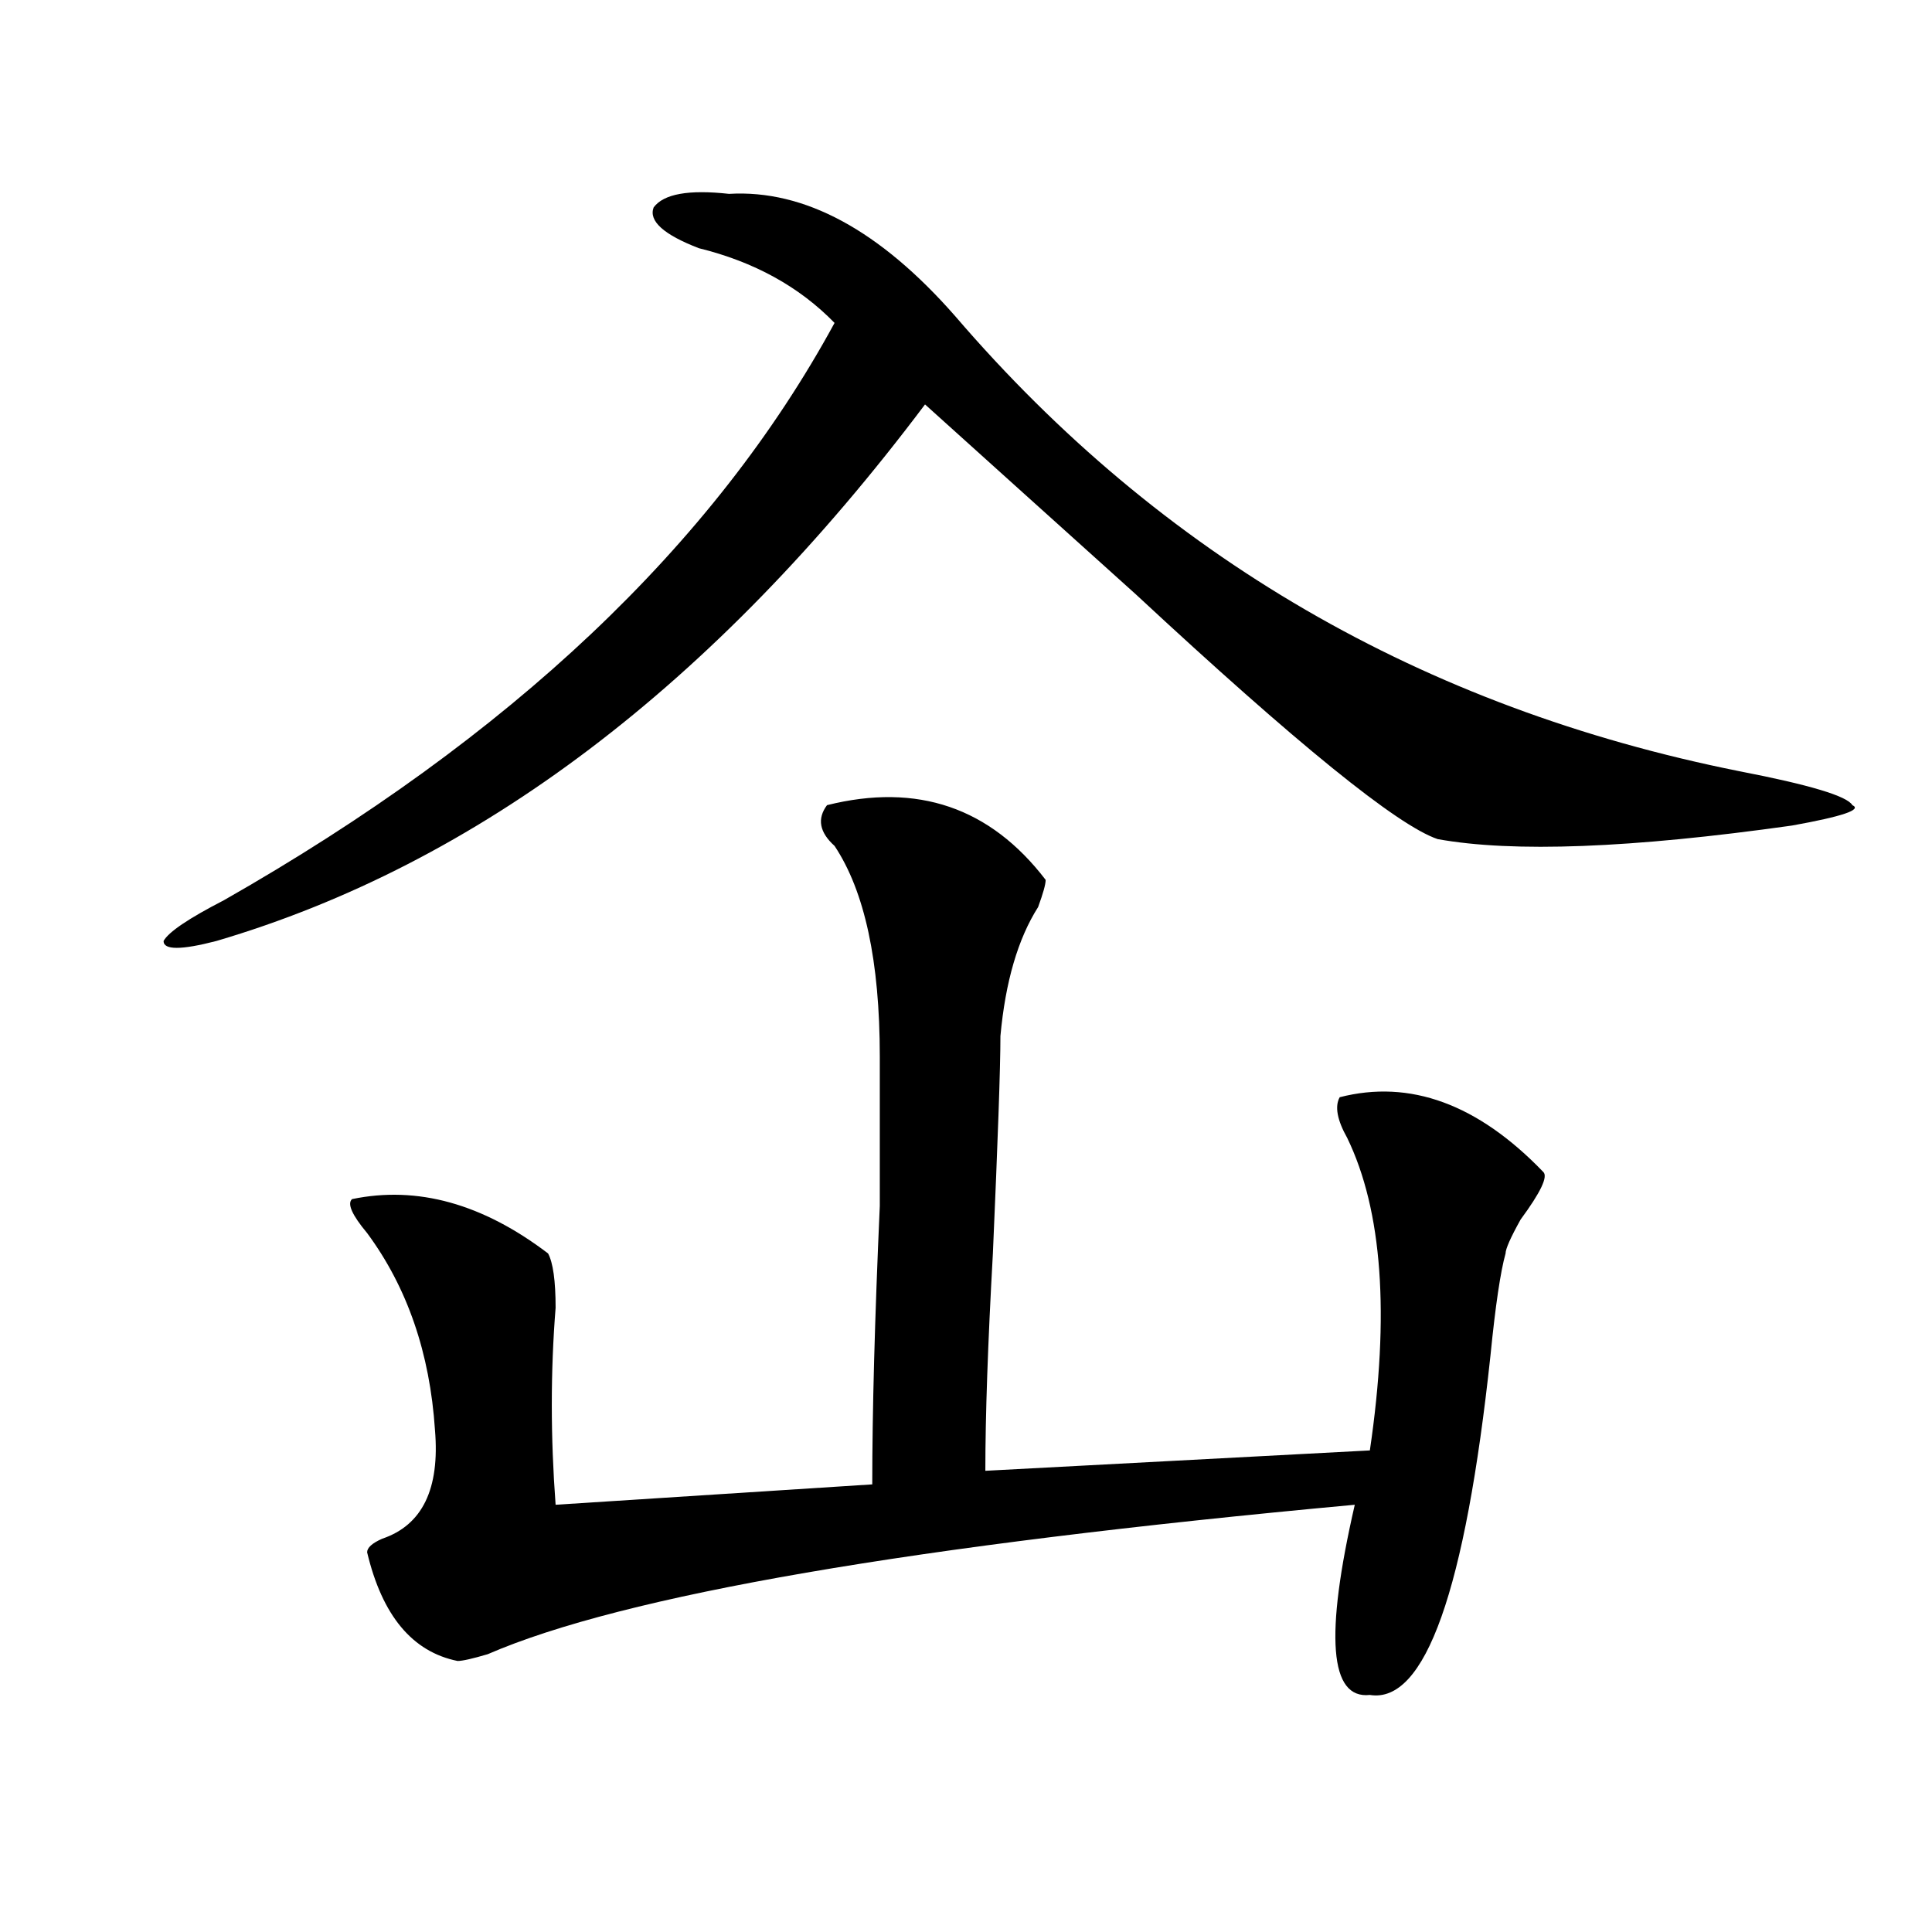 <?xml version="1.0" encoding="utf-8"?>
<!-- Generator: Adobe Illustrator 16.0.0, SVG Export Plug-In . SVG Version: 6.00 Build 0)  -->
<!DOCTYPE svg PUBLIC "-//W3C//DTD SVG 1.1//EN" "http://www.w3.org/Graphics/SVG/1.1/DTD/svg11.dtd">
<svg version="1.1" id="图层_1" xmlns="http://www.w3.org/2000/svg" xmlns:xlink="http://www.w3.org/1999/xlink" x="0px" y="0px"
	 width="1000px" height="1000px" viewBox="0 0 1000 1000" enable-background="new 0 0 1000 1000" xml:space="preserve">
<path d="M377.332,100.344c39.023-2.307,78.047,18.787,117.07,63.281c106.644,124.256,241.945,202.753,405.844,235.547
	c36.401,7.031,55.913,12.909,58.535,17.578c5.183,2.362-5.244,5.878-31.219,10.547c-83.291,11.756-144.387,14.063-183.41,7.031
	c-20.854-7.031-72.864-49.219-156.094-126.563c-46.828-42.188-83.291-74.981-109.266-98.438
	c-109.266,145.35-231.58,237.909-366.82,277.734c-18.231,4.725-27.316,4.725-27.316,0c2.561-4.669,12.987-11.7,31.219-21.094
	c148.289-84.375,253.652-183.966,316.09-298.828c-18.231-18.731-41.646-31.641-70.242-38.672
	c-18.231-7.031-26.036-14.063-23.414-21.094C343.491,100.344,356.479,98.037,377.332,100.344z M428.063,416.75
	c46.828-11.7,84.51,1.209,113.168,38.672c0,2.362-1.342,7.031-3.902,14.063c-10.427,16.425-16.951,38.672-19.512,66.797
	c0,16.425-1.342,53.943-3.902,112.5c-2.622,46.912-3.902,84.375-3.902,112.5l199.02-10.547
	c10.365-70.313,6.463-124.2-11.707-161.719c-5.244-9.338-6.524-16.369-3.902-21.094c36.401-9.338,71.522,3.516,105.363,38.672
	c2.561,2.362-1.342,10.547-11.707,24.609c-5.244,9.394-7.805,15.271-7.805,17.578c-2.622,9.394-5.244,26.972-7.805,52.734
	c-13.049,121.838-33.841,180.45-62.438,175.781c-20.854,2.307-23.414-30.487-7.805-98.438
	c-228.958,21.094-378.527,46.856-448.77,77.344c-7.805,2.307-13.049,3.516-15.609,3.516c-23.414-4.725-39.023-23.456-46.828-56.25
	c0-2.362,2.561-4.725,7.805-7.031c20.792-7.031,29.877-25.763,27.316-56.25c-2.622-39.825-14.329-73.828-35.121-101.953
	c-7.805-9.338-10.427-15.216-7.805-17.578c33.779-7.031,67.62,2.362,101.461,28.125c2.561,4.725,3.902,14.063,3.902,28.125
	c-2.622,32.85-2.622,66.797,0,101.953l163.898-10.547c0-37.463,1.28-85.528,3.902-144.141c0-37.463,0-63.281,0-77.344
	c0-49.219-7.805-85.528-23.414-108.984C424.16,430.813,422.818,423.781,428.063,416.75z"/>
</svg>
